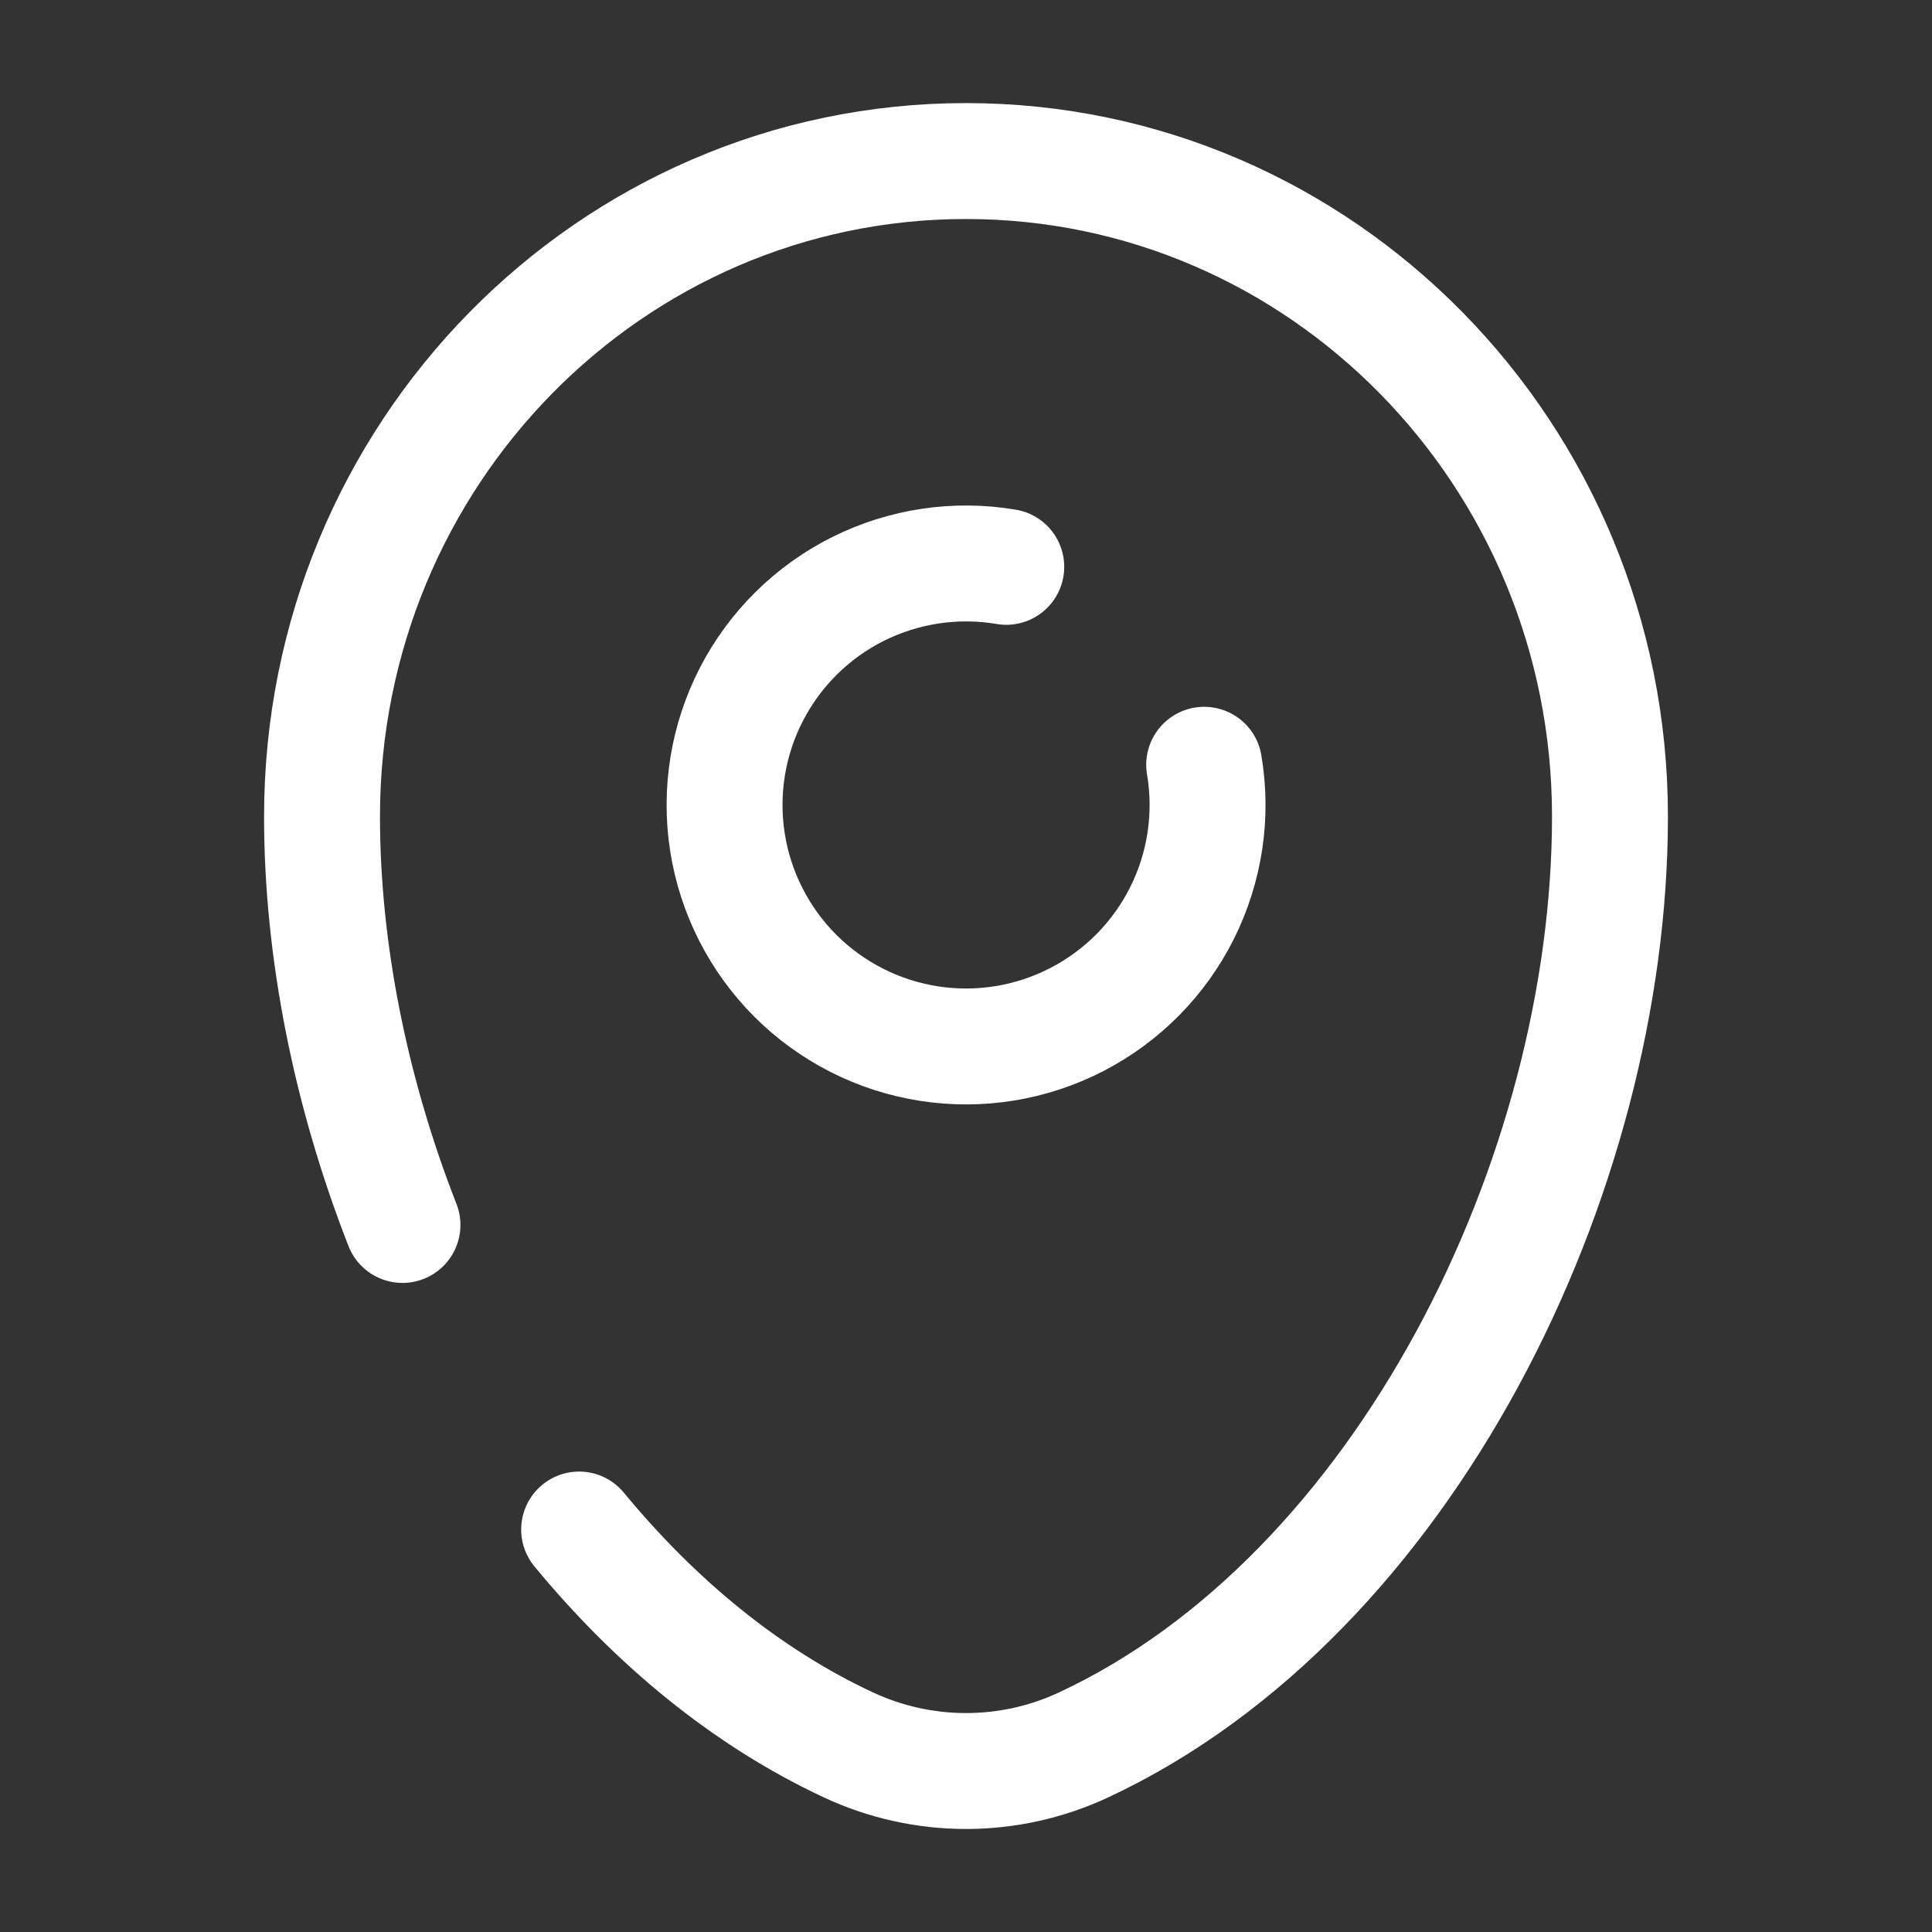 <svg xmlns="http://www.w3.org/2000/svg" width="25" height="25" viewBox="0 0 25 25" fill="none"><rect x="0" y="0" width="25" height="25" fill="#333333" stroke="none"/><path d="M13.021 7.335C12.368 7.224 11.696 7.325 11.103 7.621C10.511 7.917 10.028 8.394 9.724 8.983C9.42 9.572 9.311 10.242 9.413 10.897C9.515 11.552 9.823 12.157 10.291 12.626C10.76 13.094 11.365 13.402 12.02 13.504C12.675 13.606 13.345 13.497 13.934 13.193C14.523 12.889 15 12.406 15.296 11.814C15.592 11.221 15.693 10.549 15.582 9.896" stroke="white" stroke-width="1.5" stroke-linecap="round"></path><path d="M5.208 15.851C4.534 14.128 4.167 12.293 4.167 10.566C4.167 5.882 7.898 2.084 12.5 2.084C17.102 2.084 20.833 5.882 20.833 10.566C20.833 15.214 18.174 20.639 14.024 22.578C13.547 22.801 13.027 22.917 12.5 22.917C11.973 22.917 11.453 22.801 10.976 22.578C9.651 21.959 8.477 20.984 7.494 19.792" stroke="white" stroke-width="1.5" stroke-linecap="round"></path></svg>